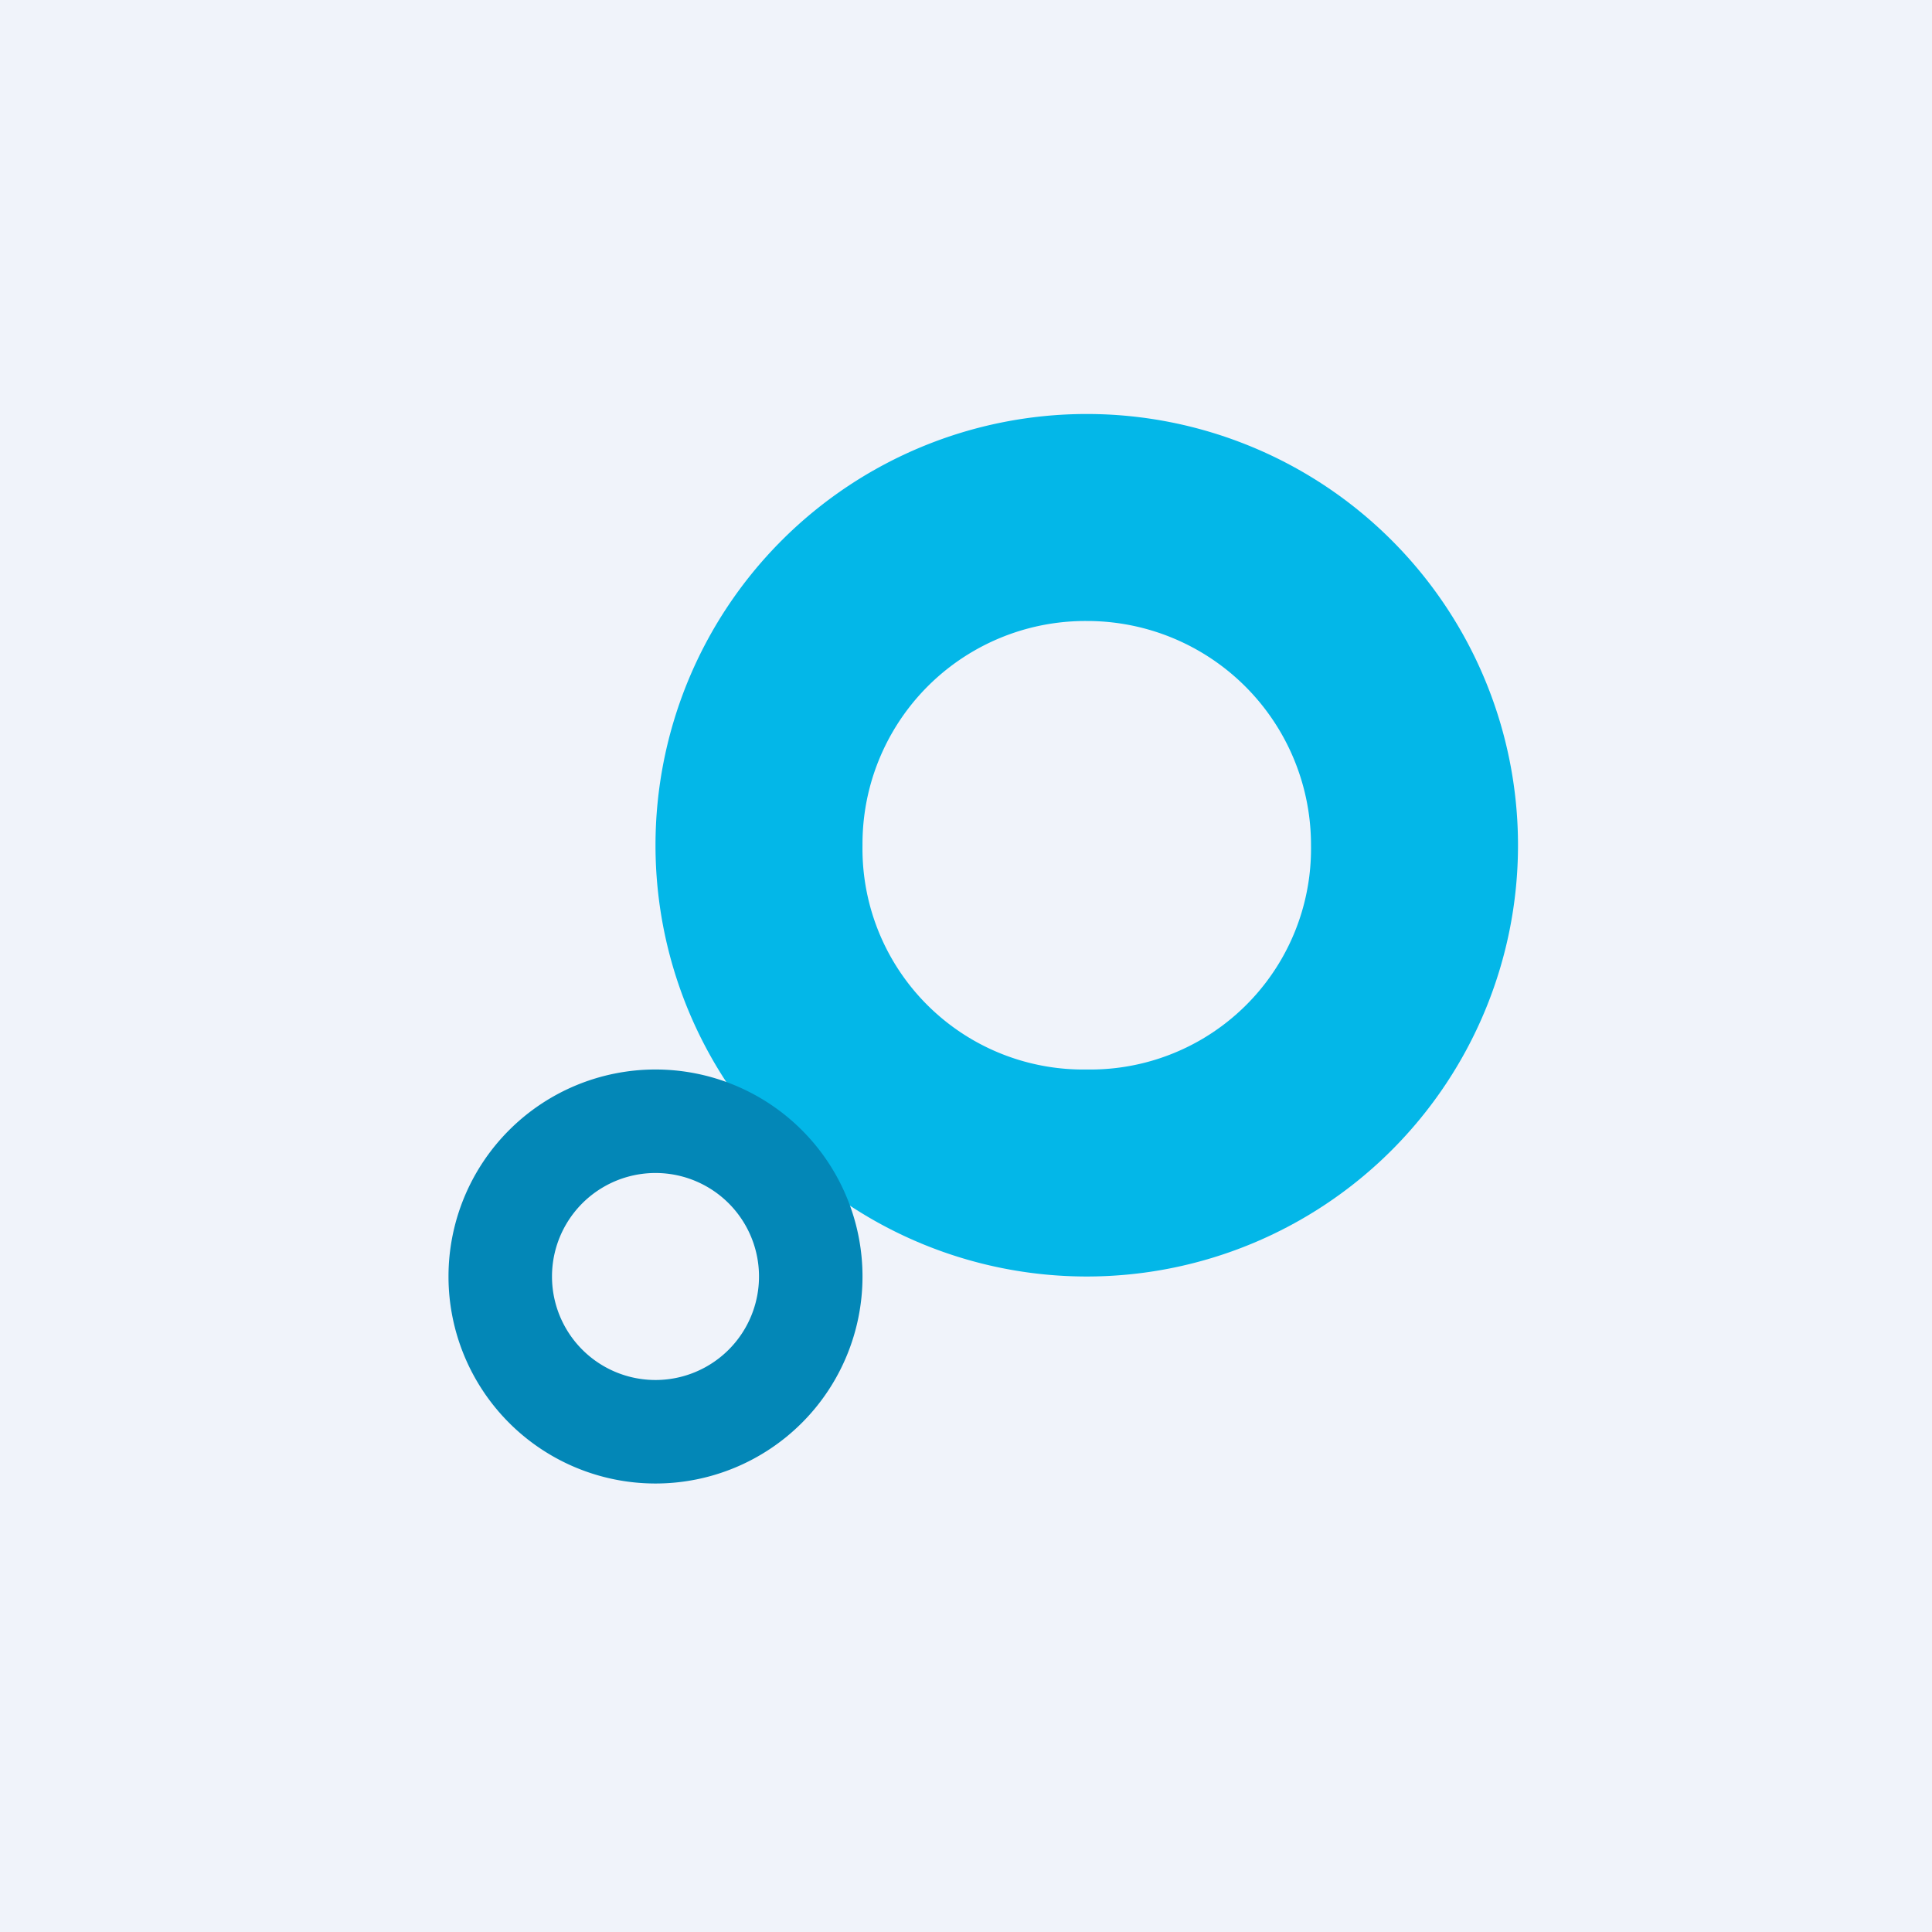 <svg width="56" height="56" viewBox="0 0 56 56" xmlns="http://www.w3.org/2000/svg"><path fill="#F0F3FA" d="M0 0h56v56H0z"/><path fill-rule="evenodd" d="M31.5 31a6.4 6.4 0 0 0 6.5-6.5 6.49 6.49 0 0 0-6.5-6.5 6.46 6.46 0 0 0-6.5 6.5 6.4 6.4 0 0 0 6.5 6.5Zm0 6a12.5 12.5 0 1 0 0-25 12.5 12.5 0 0 0 0 25Z" fill="#03B7E8"/><path fill-rule="evenodd" d="M19 40a3 3 0 1 0 0-6 3 3 0 0 0 0 6Zm0 3a6 6 0 1 0 0-12 6 6 0 0 0 0 12Z" fill="#0387B7"/></svg>